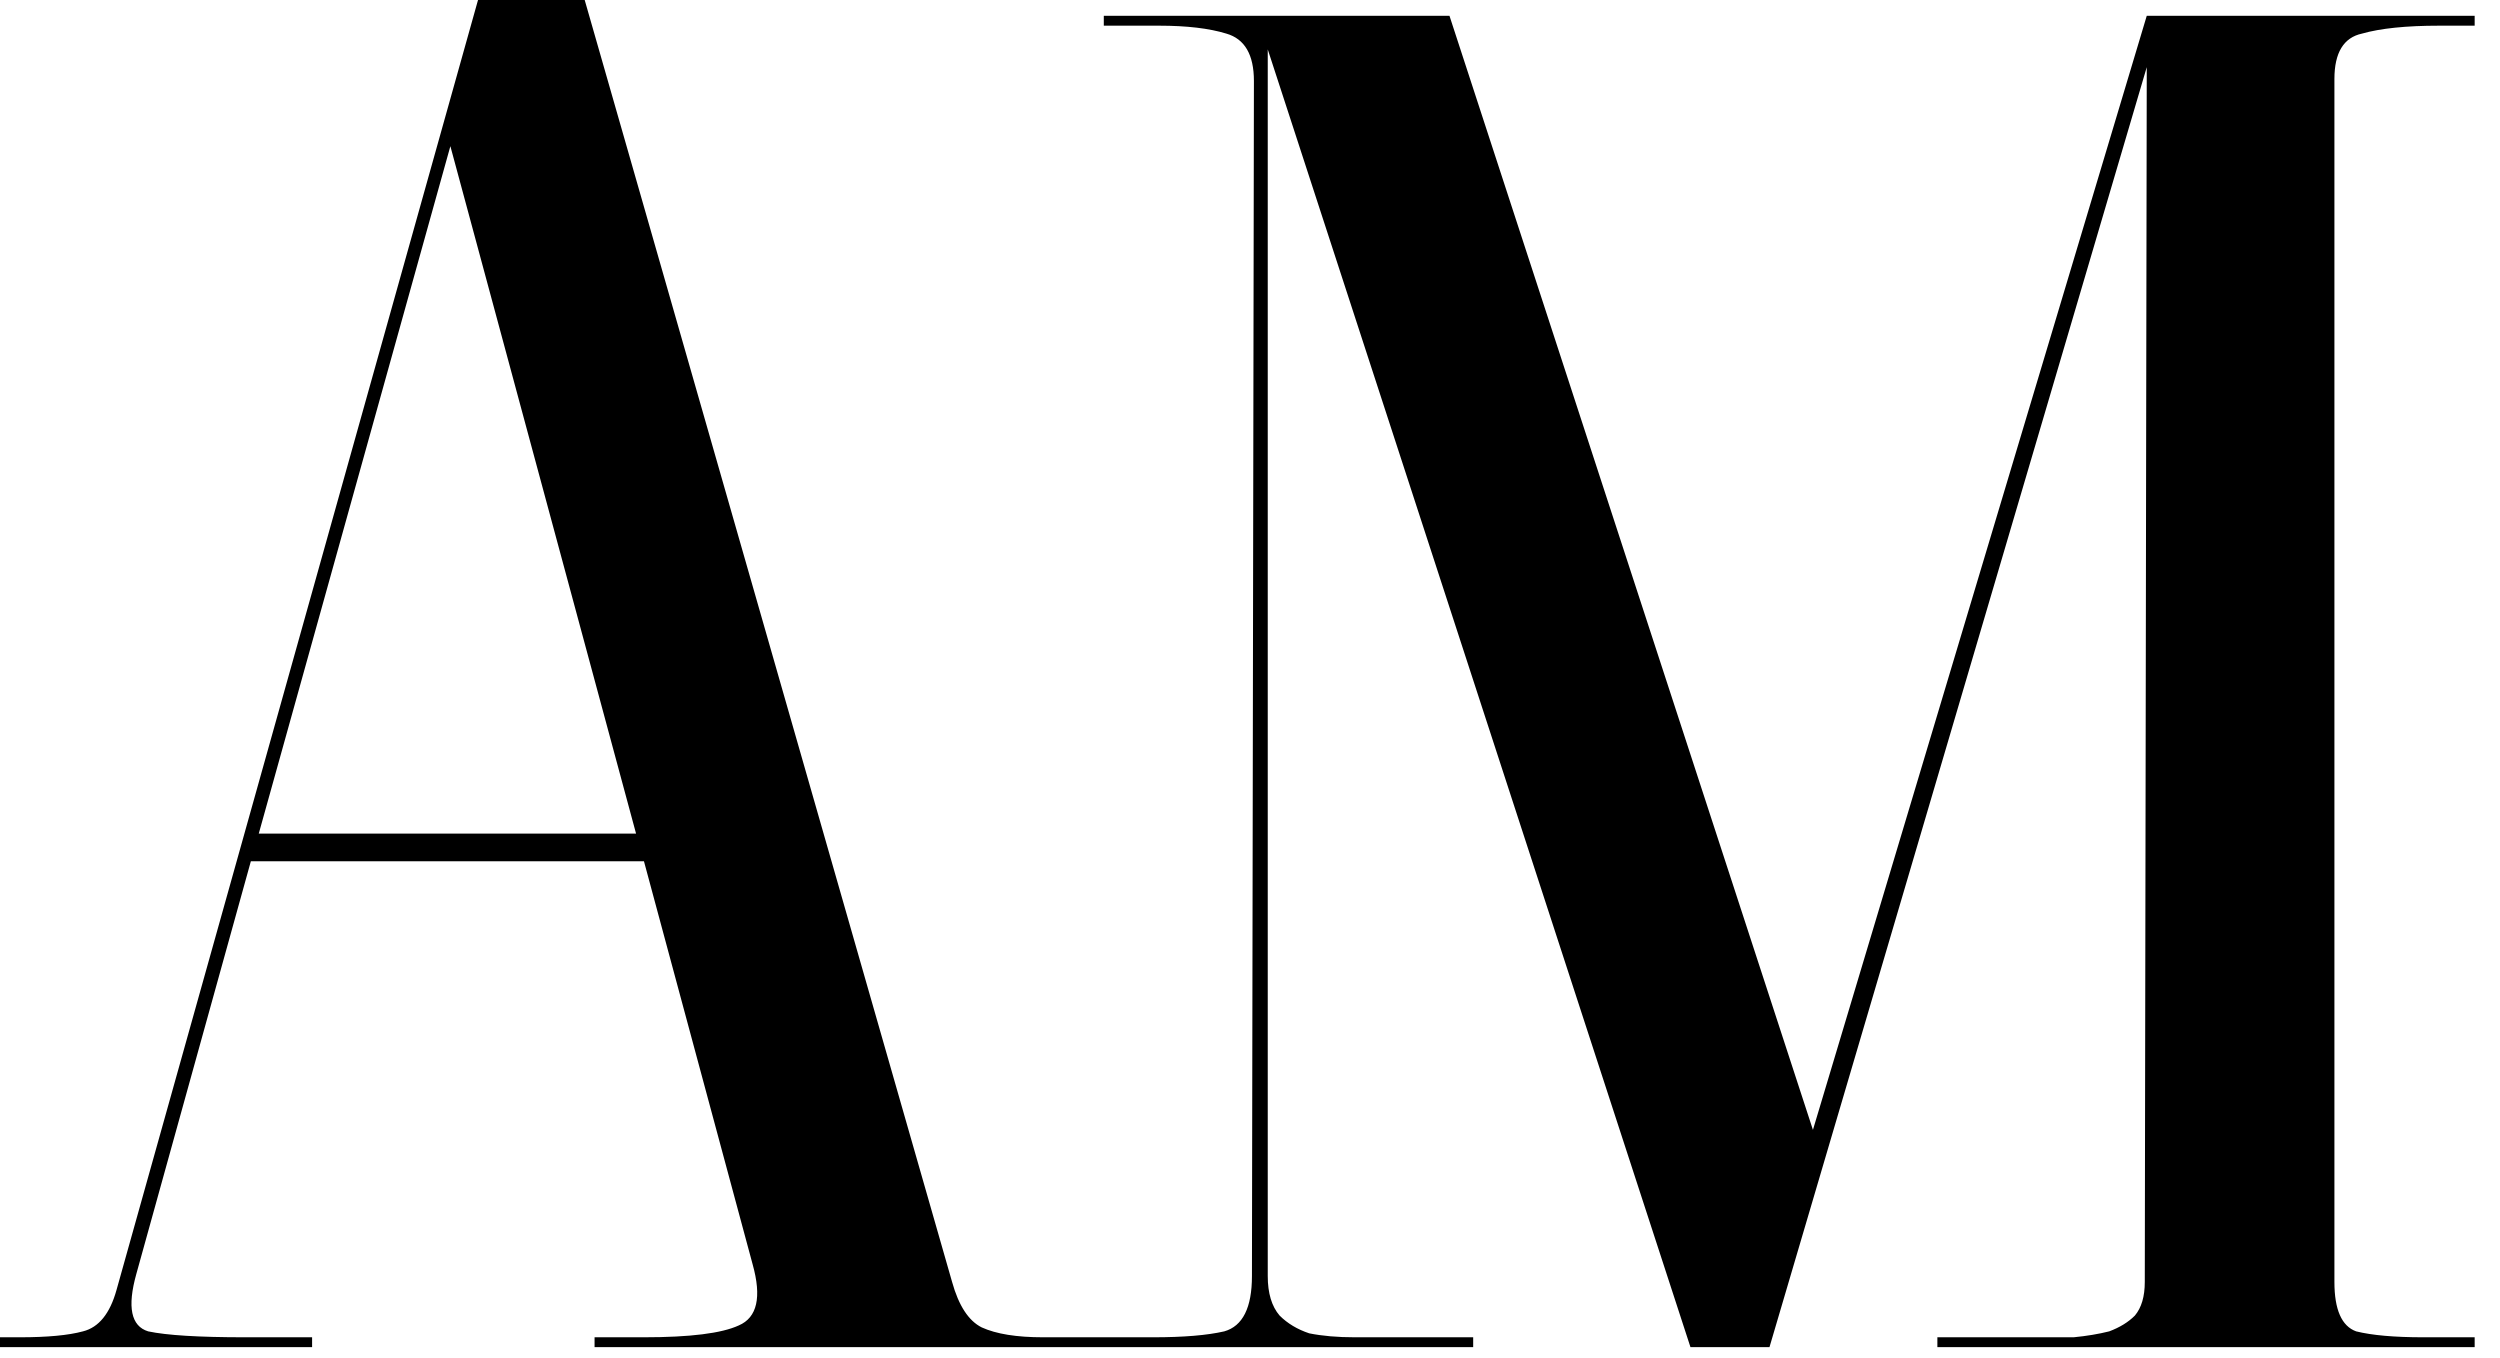 <?xml version="1.0" encoding="UTF-8"?> <svg xmlns="http://www.w3.org/2000/svg" width="81" height="44" viewBox="0 0 81 44" fill="none"><path d="M14.592 4.736L8.384 27.008H20.608L14.592 4.736ZM10.112 43.328V43.648H0V43.328H0.64C1.536 43.328 2.219 43.264 2.688 43.136C3.2 43.008 3.563 42.56 3.776 41.792L15.488 0H18.944L30.848 41.536C31.062 42.304 31.382 42.795 31.808 43.008C32.278 43.222 32.939 43.328 33.792 43.328H35.328V43.648H19.264V43.328H20.864C22.358 43.328 23.382 43.2 23.936 42.944C24.534 42.688 24.683 42.027 24.384 40.96L20.864 27.904H8.128L4.416 41.28C4.118 42.347 4.246 42.966 4.8 43.136C5.398 43.264 6.443 43.328 7.936 43.328H10.112ZM79.027 0.832C77.961 0.832 77.129 0.918 76.531 1.088C75.934 1.216 75.635 1.707 75.635 2.56V41.536C75.635 42.432 75.87 42.966 76.339 43.136C76.851 43.264 77.577 43.328 78.515 43.328H80.179V43.648H62.771V43.328H65.843C66.313 43.328 66.761 43.328 67.187 43.328C67.614 43.286 67.998 43.222 68.339 43.136C68.681 43.008 68.958 42.838 69.171 42.624C69.385 42.368 69.491 42.006 69.491 41.536L69.555 2.176L57.331 43.648H54.771L41.075 1.6V41.344C41.075 41.899 41.203 42.326 41.459 42.624C41.715 42.88 42.035 43.072 42.419 43.2C42.846 43.286 43.337 43.328 43.891 43.328C44.489 43.328 45.107 43.328 45.747 43.328H47.731V43.648H35.251V43.328H37.363C38.345 43.328 39.113 43.264 39.667 43.136C40.265 42.966 40.563 42.368 40.563 41.344L40.627 2.624C40.627 1.771 40.329 1.259 39.731 1.088C39.177 0.918 38.451 0.832 37.555 0.832H35.763V0.512H46.963L58.739 36.608L69.555 0.512H80.179V0.832H79.027Z" fill="black"></path></svg> 